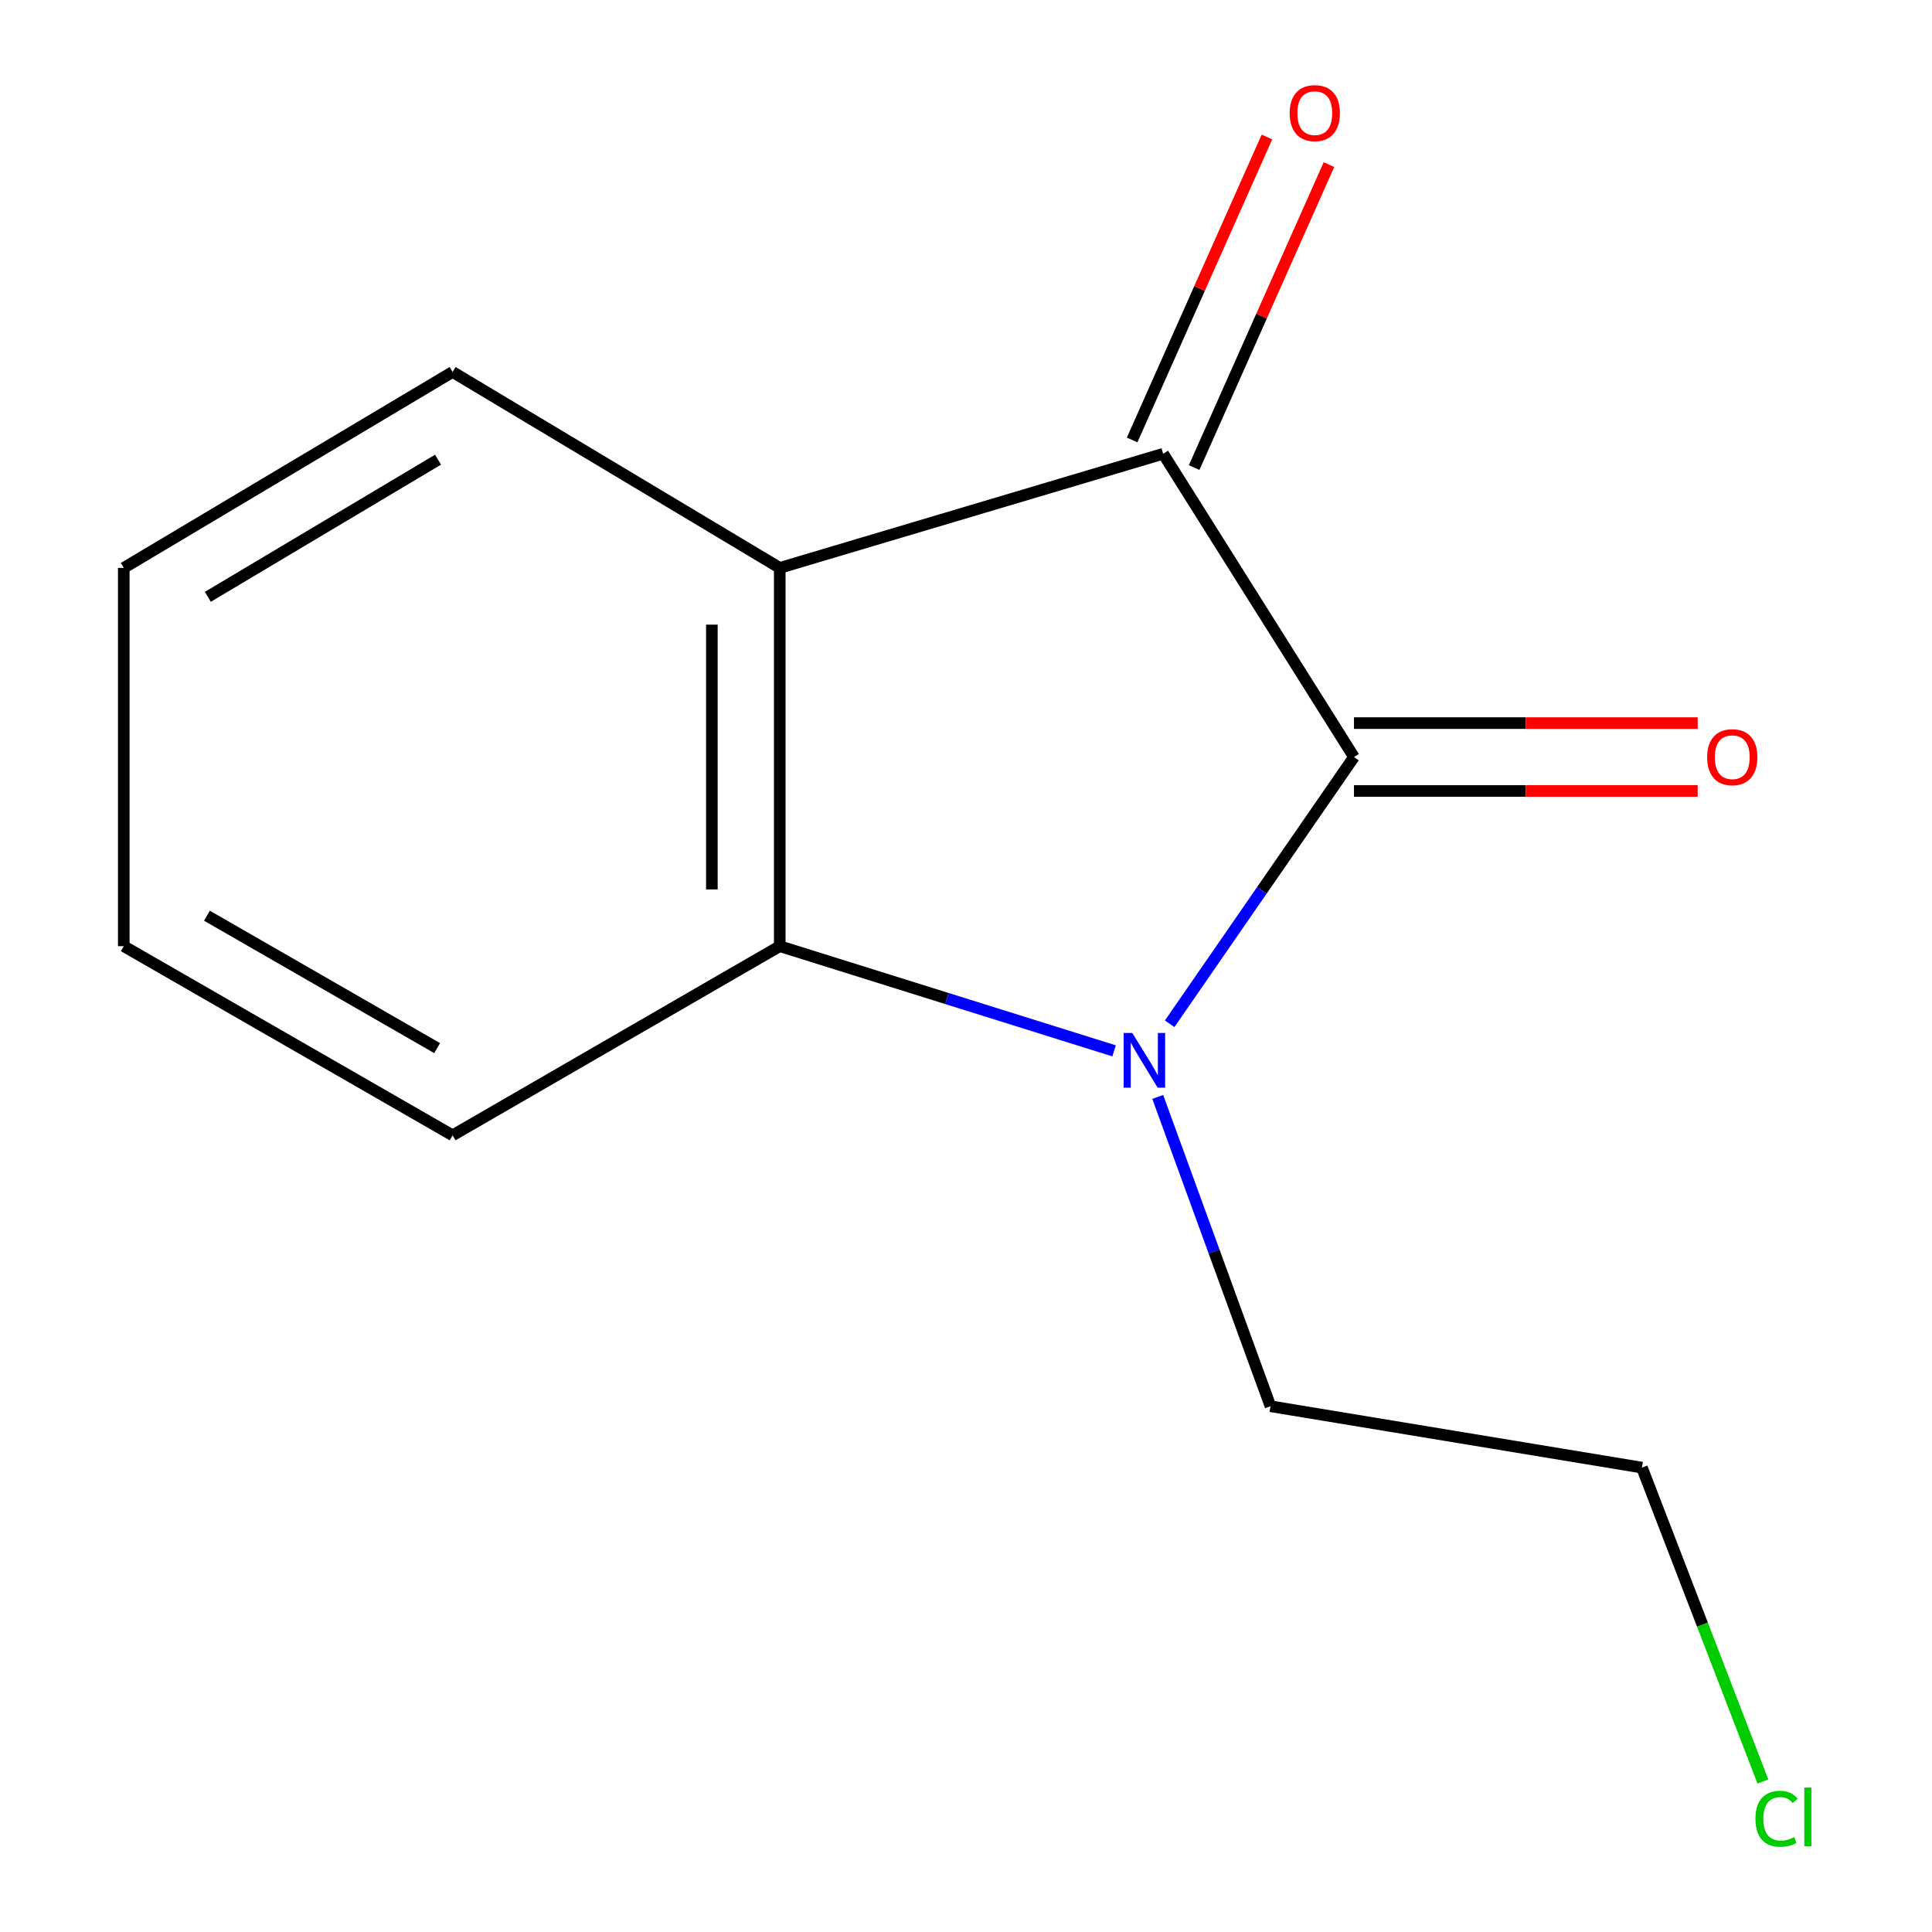 <?xml version='1.0' encoding='iso-8859-1'?>
<svg version='1.1' baseProfile='full'
              xmlns='http://www.w3.org/2000/svg'
                      xmlns:rdkit='http://www.rdkit.org/xml'
                      xmlns:xlink='http://www.w3.org/1999/xlink'
                  xml:space='preserve'
width='1000px' height='1000px' viewBox='0 0 1000 1000'>
<!-- END OF HEADER -->
<rect style='opacity:1.0;fill:#FFFFFF;stroke:none' width='1000' height='1000' x='0' y='0'> </rect>
<path class='bond-0' d='M 700.818,391.842 L 653.118,460.873' style='fill:none;fill-rule:evenodd;stroke:#000000;stroke-width:6px;stroke-linecap:butt;stroke-linejoin:miter;stroke-opacity:1' />
<path class='bond-0' d='M 653.118,460.873 L 605.417,529.904' style='fill:none;fill-rule:evenodd;stroke:#0000FF;stroke-width:6px;stroke-linecap:butt;stroke-linejoin:miter;stroke-opacity:1' />
<path class='bond-1' d='M 700.818,391.842 L 602.039,234.869' style='fill:none;fill-rule:evenodd;stroke:#000000;stroke-width:6px;stroke-linecap:butt;stroke-linejoin:miter;stroke-opacity:1' />
<path class='bond-2' d='M 700.818,409.412 L 789.771,409.412' style='fill:none;fill-rule:evenodd;stroke:#000000;stroke-width:6px;stroke-linecap:butt;stroke-linejoin:miter;stroke-opacity:1' />
<path class='bond-2' d='M 789.771,409.412 L 878.724,409.412' style='fill:none;fill-rule:evenodd;stroke:#FF0000;stroke-width:6px;stroke-linecap:butt;stroke-linejoin:miter;stroke-opacity:1' />
<path class='bond-2' d='M 700.818,374.273 L 789.771,374.273' style='fill:none;fill-rule:evenodd;stroke:#000000;stroke-width:6px;stroke-linecap:butt;stroke-linejoin:miter;stroke-opacity:1' />
<path class='bond-2' d='M 789.771,374.273 L 878.724,374.273' style='fill:none;fill-rule:evenodd;stroke:#FF0000;stroke-width:6px;stroke-linecap:butt;stroke-linejoin:miter;stroke-opacity:1' />
<path class='bond-3' d='M 576.652,543.924 L 490.127,516.834' style='fill:none;fill-rule:evenodd;stroke:#0000FF;stroke-width:6px;stroke-linecap:butt;stroke-linejoin:miter;stroke-opacity:1' />
<path class='bond-3' d='M 490.127,516.834 L 403.602,489.743' style='fill:none;fill-rule:evenodd;stroke:#000000;stroke-width:6px;stroke-linecap:butt;stroke-linejoin:miter;stroke-opacity:1' />
<path class='bond-4' d='M 599.234,567.759 L 628.416,647.813' style='fill:none;fill-rule:evenodd;stroke:#0000FF;stroke-width:6px;stroke-linecap:butt;stroke-linejoin:miter;stroke-opacity:1' />
<path class='bond-4' d='M 628.416,647.813 L 657.597,727.868' style='fill:none;fill-rule:evenodd;stroke:#000000;stroke-width:6px;stroke-linecap:butt;stroke-linejoin:miter;stroke-opacity:1' />
<path class='bond-5' d='M 602.039,234.869 L 403.602,293.942' style='fill:none;fill-rule:evenodd;stroke:#000000;stroke-width:6px;stroke-linecap:butt;stroke-linejoin:miter;stroke-opacity:1' />
<path class='bond-6' d='M 618.09,242.012 L 652.981,163.607' style='fill:none;fill-rule:evenodd;stroke:#000000;stroke-width:6px;stroke-linecap:butt;stroke-linejoin:miter;stroke-opacity:1' />
<path class='bond-6' d='M 652.981,163.607 L 687.871,85.202' style='fill:none;fill-rule:evenodd;stroke:#FF0000;stroke-width:6px;stroke-linecap:butt;stroke-linejoin:miter;stroke-opacity:1' />
<path class='bond-6' d='M 585.987,227.726 L 620.877,149.321' style='fill:none;fill-rule:evenodd;stroke:#000000;stroke-width:6px;stroke-linecap:butt;stroke-linejoin:miter;stroke-opacity:1' />
<path class='bond-6' d='M 620.877,149.321 L 655.767,70.916' style='fill:none;fill-rule:evenodd;stroke:#FF0000;stroke-width:6px;stroke-linecap:butt;stroke-linejoin:miter;stroke-opacity:1' />
<path class='bond-7' d='M 403.602,293.942 L 234.271,192.527' style='fill:none;fill-rule:evenodd;stroke:#000000;stroke-width:6px;stroke-linecap:butt;stroke-linejoin:miter;stroke-opacity:1' />
<path class='bond-8' d='M 403.602,293.942 L 403.602,489.743' style='fill:none;fill-rule:evenodd;stroke:#000000;stroke-width:6px;stroke-linecap:butt;stroke-linejoin:miter;stroke-opacity:1' />
<path class='bond-8' d='M 368.463,323.312 L 368.463,460.373' style='fill:none;fill-rule:evenodd;stroke:#000000;stroke-width:6px;stroke-linecap:butt;stroke-linejoin:miter;stroke-opacity:1' />
<path class='bond-9' d='M 403.602,489.743 L 234.271,587.644' style='fill:none;fill-rule:evenodd;stroke:#000000;stroke-width:6px;stroke-linecap:butt;stroke-linejoin:miter;stroke-opacity:1' />
<path class='bond-10' d='M 657.597,727.868 L 849.865,759.629' style='fill:none;fill-rule:evenodd;stroke:#000000;stroke-width:6px;stroke-linecap:butt;stroke-linejoin:miter;stroke-opacity:1' />
<path class='bond-11' d='M 234.271,192.527 L 64.063,293.942' style='fill:none;fill-rule:evenodd;stroke:#000000;stroke-width:6px;stroke-linecap:butt;stroke-linejoin:miter;stroke-opacity:1' />
<path class='bond-11' d='M 226.726,237.926 L 107.58,308.916' style='fill:none;fill-rule:evenodd;stroke:#000000;stroke-width:6px;stroke-linecap:butt;stroke-linejoin:miter;stroke-opacity:1' />
<path class='bond-12' d='M 234.271,587.644 L 64.063,489.743' style='fill:none;fill-rule:evenodd;stroke:#000000;stroke-width:6px;stroke-linecap:butt;stroke-linejoin:miter;stroke-opacity:1' />
<path class='bond-12' d='M 226.26,542.499 L 107.114,473.969' style='fill:none;fill-rule:evenodd;stroke:#000000;stroke-width:6px;stroke-linecap:butt;stroke-linejoin:miter;stroke-opacity:1' />
<path class='bond-13' d='M 912.484,922.115 L 881.174,840.872' style='fill:none;fill-rule:evenodd;stroke:#00CC00;stroke-width:6px;stroke-linecap:butt;stroke-linejoin:miter;stroke-opacity:1' />
<path class='bond-13' d='M 881.174,840.872 L 849.865,759.629' style='fill:none;fill-rule:evenodd;stroke:#000000;stroke-width:6px;stroke-linecap:butt;stroke-linejoin:miter;stroke-opacity:1' />
<path class='bond-14' d='M 64.063,293.942 L 64.063,489.743' style='fill:none;fill-rule:evenodd;stroke:#000000;stroke-width:6px;stroke-linecap:butt;stroke-linejoin:miter;stroke-opacity:1' />
<path  class='atom-1' d='M 586.076 534.675
L 595.356 549.675
Q 596.276 551.155, 597.756 553.835
Q 599.236 556.515, 599.316 556.675
L 599.316 534.675
L 603.076 534.675
L 603.076 562.995
L 599.196 562.995
L 589.236 546.595
Q 588.076 544.675, 586.836 542.475
Q 585.636 540.275, 585.276 539.595
L 585.276 562.995
L 581.596 562.995
L 581.596 534.675
L 586.076 534.675
' fill='#0000FF'/>
<path  class='atom-5' d='M 883.619 391.922
Q 883.619 385.122, 886.979 381.322
Q 890.339 377.522, 896.619 377.522
Q 902.899 377.522, 906.259 381.322
Q 909.619 385.122, 909.619 391.922
Q 909.619 398.802, 906.219 402.722
Q 902.819 406.602, 896.619 406.602
Q 890.379 406.602, 886.979 402.722
Q 883.619 398.842, 883.619 391.922
M 896.619 403.402
Q 900.939 403.402, 903.259 400.522
Q 905.619 397.602, 905.619 391.922
Q 905.619 386.362, 903.259 383.562
Q 900.939 380.722, 896.619 380.722
Q 892.299 380.722, 889.939 383.522
Q 887.619 386.322, 887.619 391.922
Q 887.619 397.642, 889.939 400.522
Q 892.299 403.402, 896.619 403.402
' fill='#FF0000'/>
<path  class='atom-6' d='M 667.535 58.552
Q 667.535 51.752, 670.895 47.952
Q 674.255 44.152, 680.535 44.152
Q 686.815 44.152, 690.175 47.952
Q 693.535 51.752, 693.535 58.552
Q 693.535 65.432, 690.135 69.352
Q 686.735 73.232, 680.535 73.232
Q 674.295 73.232, 670.895 69.352
Q 667.535 65.472, 667.535 58.552
M 680.535 70.032
Q 684.855 70.032, 687.175 67.152
Q 689.535 64.232, 689.535 58.552
Q 689.535 52.992, 687.175 50.192
Q 684.855 47.352, 680.535 47.352
Q 676.215 47.352, 673.855 50.152
Q 671.535 52.952, 671.535 58.552
Q 671.535 64.272, 673.855 67.152
Q 676.215 70.032, 680.535 70.032
' fill='#FF0000'/>
<path  class='atom-10' d='M 908.618 941.399
Q 908.618 934.359, 911.898 930.679
Q 915.218 926.959, 921.498 926.959
Q 927.338 926.959, 930.458 931.079
L 927.818 933.239
Q 925.538 930.239, 921.498 930.239
Q 917.218 930.239, 914.938 933.119
Q 912.698 935.959, 912.698 941.399
Q 912.698 946.999, 915.018 949.879
Q 917.378 952.759, 921.938 952.759
Q 925.058 952.759, 928.698 950.879
L 929.818 953.879
Q 928.338 954.839, 926.098 955.399
Q 923.858 955.959, 921.378 955.959
Q 915.218 955.959, 911.898 952.199
Q 908.618 948.439, 908.618 941.399
' fill='#00CC00'/>
<path  class='atom-10' d='M 933.898 925.239
L 937.578 925.239
L 937.578 955.599
L 933.898 955.599
L 933.898 925.239
' fill='#00CC00'/>
</svg>
